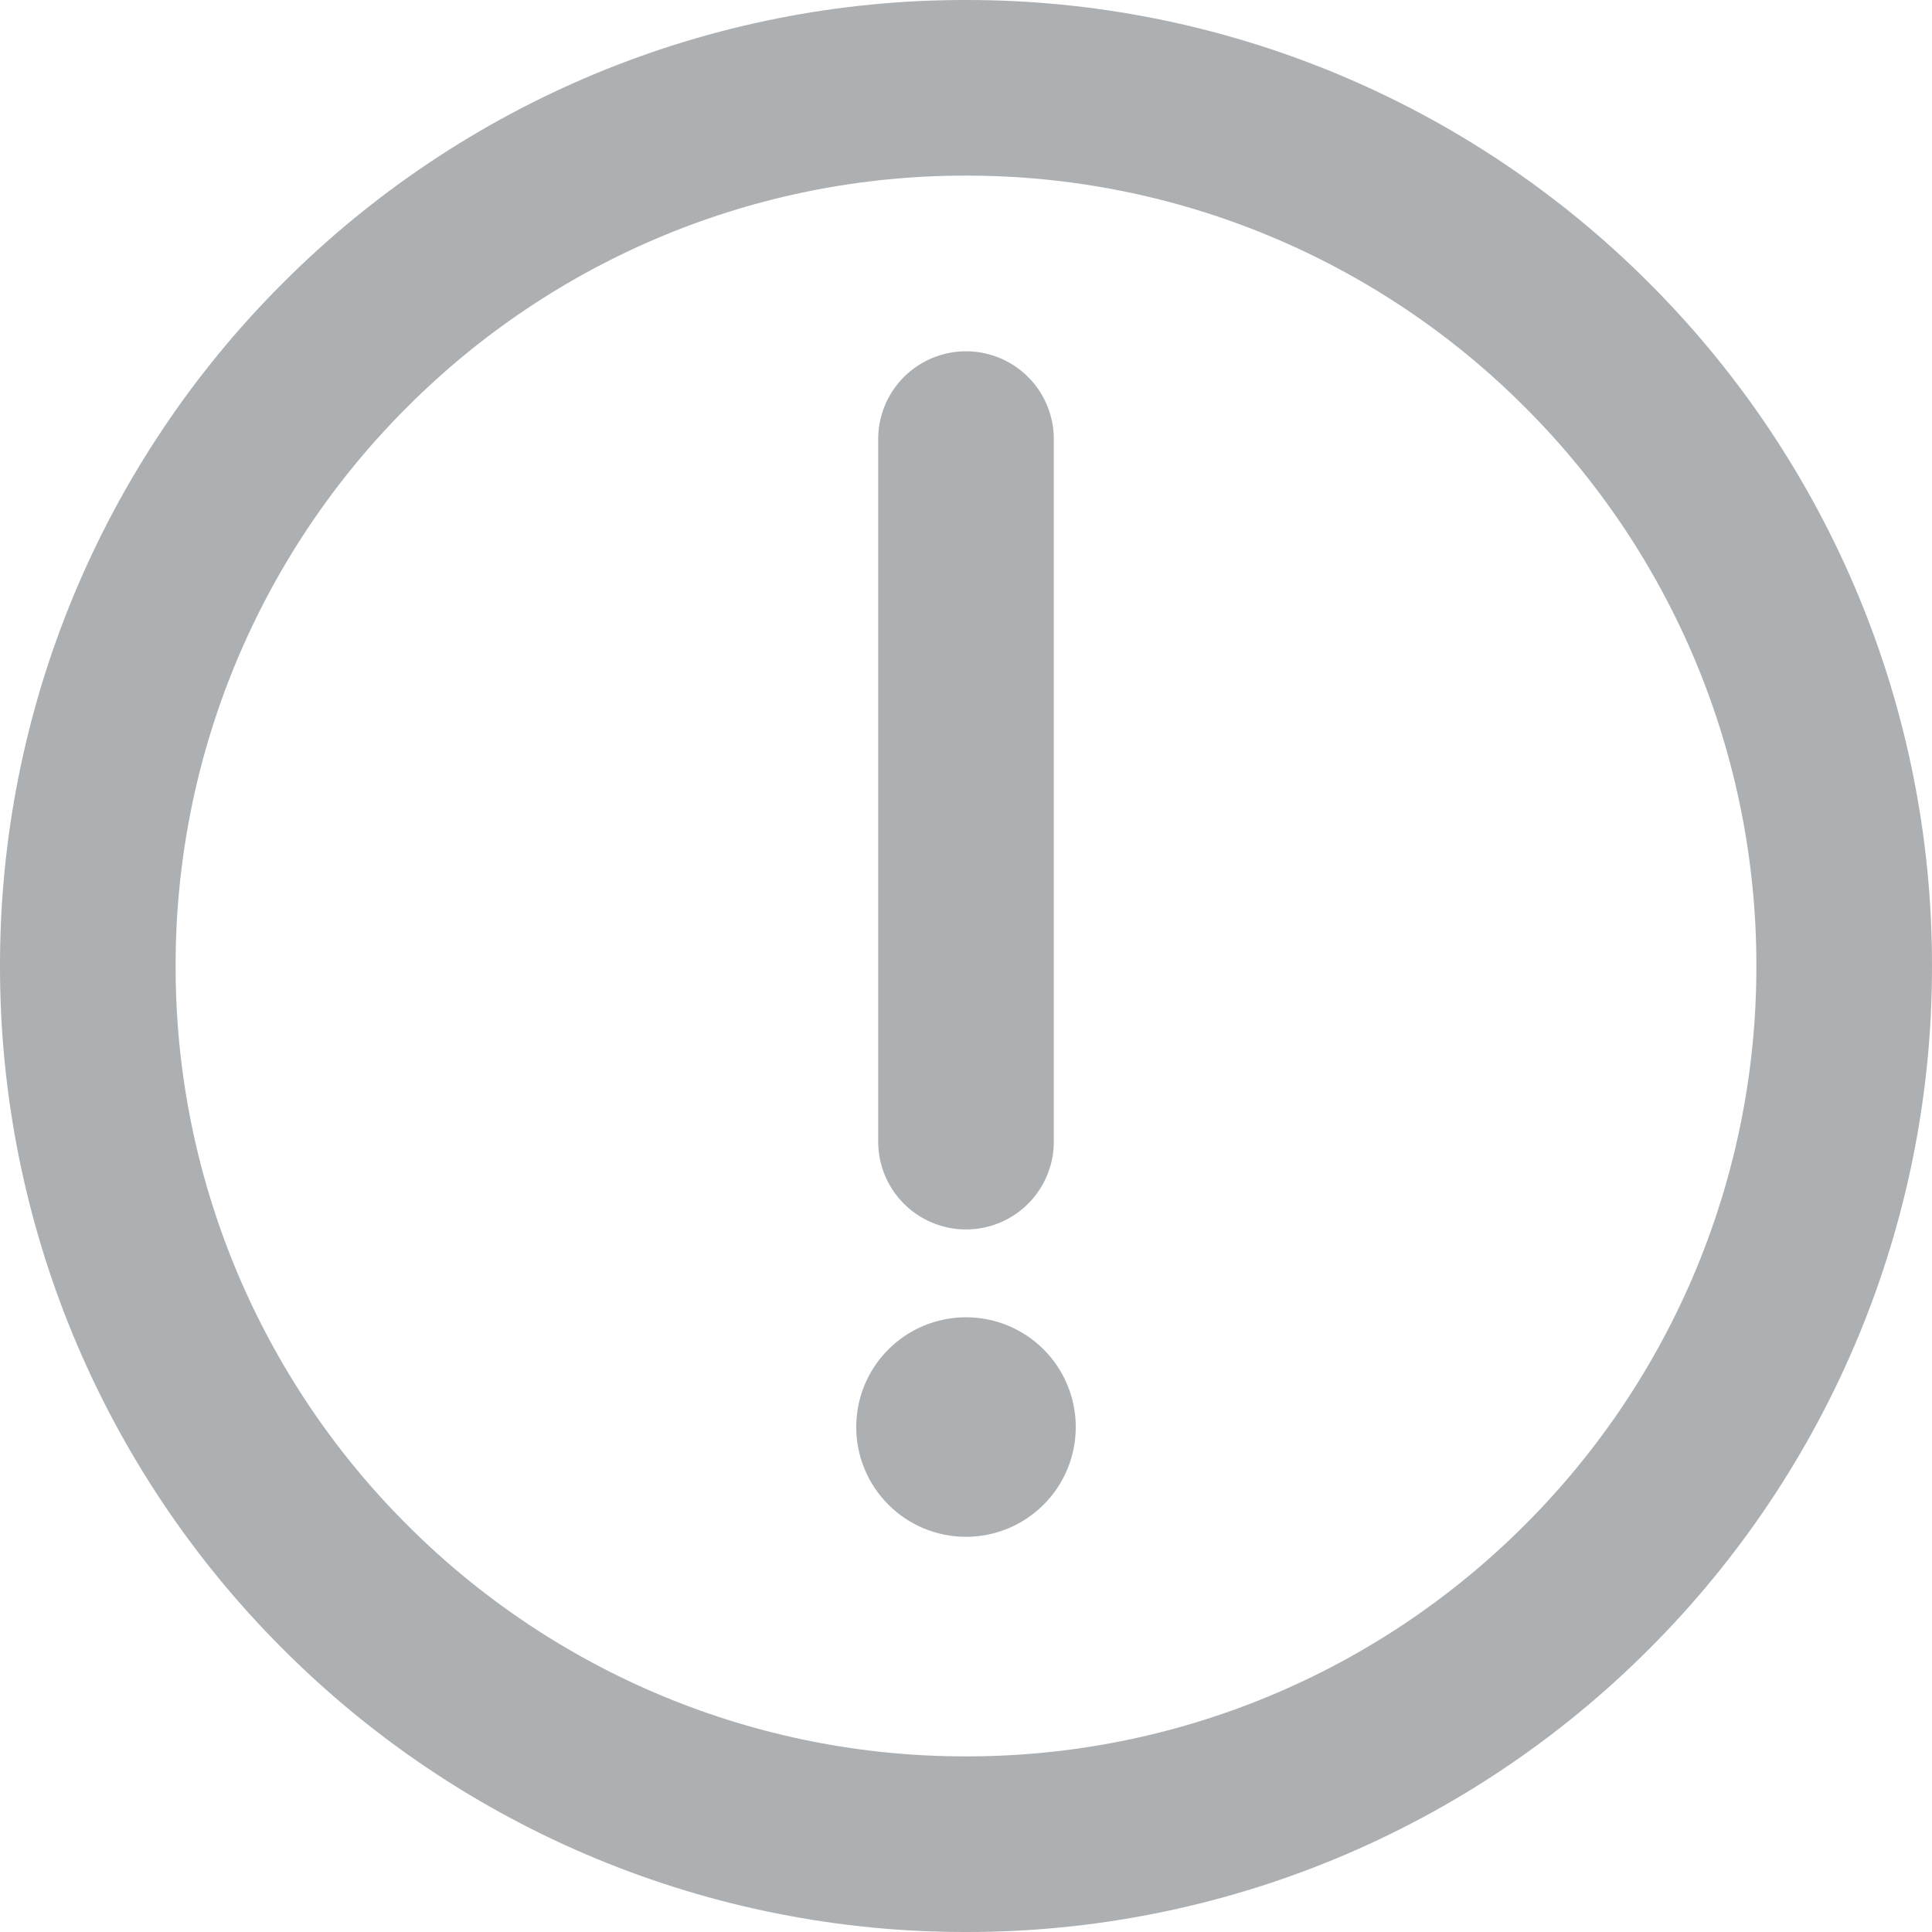 <svg width="22" height="22" viewBox="0 0 22 22" fill="none" xmlns="http://www.w3.org/2000/svg">
<path d="M11 21C12.313 21.002 13.614 20.744 14.828 20.241C16.041 19.738 17.143 19.001 18.071 18.071C19.001 17.143 19.738 16.041 20.241 14.828C20.744 13.614 21.002 12.313 21 11C21.002 9.687 20.744 8.386 20.241 7.172C19.738 5.959 19.001 4.857 18.071 3.929C17.143 2.999 16.041 2.262 14.828 1.759C13.614 1.256 12.313 0.998 11 1C9.687 0.998 8.386 1.256 7.172 1.759C5.959 2.262 4.857 2.999 3.929 3.929C2.999 4.857 2.262 5.959 1.759 7.172C1.256 8.386 0.998 9.687 1 11C0.998 12.313 1.256 13.614 1.759 14.828C2.262 16.041 2.999 17.143 3.929 18.071C4.857 19.001 5.959 19.738 7.172 20.241C8.386 20.744 9.687 21.002 11 21Z" stroke="#ADB0B3" stroke-width="2" stroke-linejoin="round"/>
<path d="M11 15.25C11.265 15.25 11.52 15.355 11.707 15.543C11.895 15.73 12 15.985 12 16.25C12 16.515 11.895 16.77 11.707 16.957C11.52 17.145 11.265 17.25 11 17.25C10.735 17.25 10.48 17.145 10.293 16.957C10.105 16.77 10 16.515 10 16.25C10 15.985 10.105 15.73 10.293 15.543C10.48 15.355 10.735 15.25 11 15.25Z" fill="#ADB0B3" stroke="#ADB0B3" stroke-width="0.5"/>
<path d="M11 5V13" stroke="#ADB0B3" stroke-width="2" stroke-linecap="round" stroke-linejoin="round"/>
</svg>
